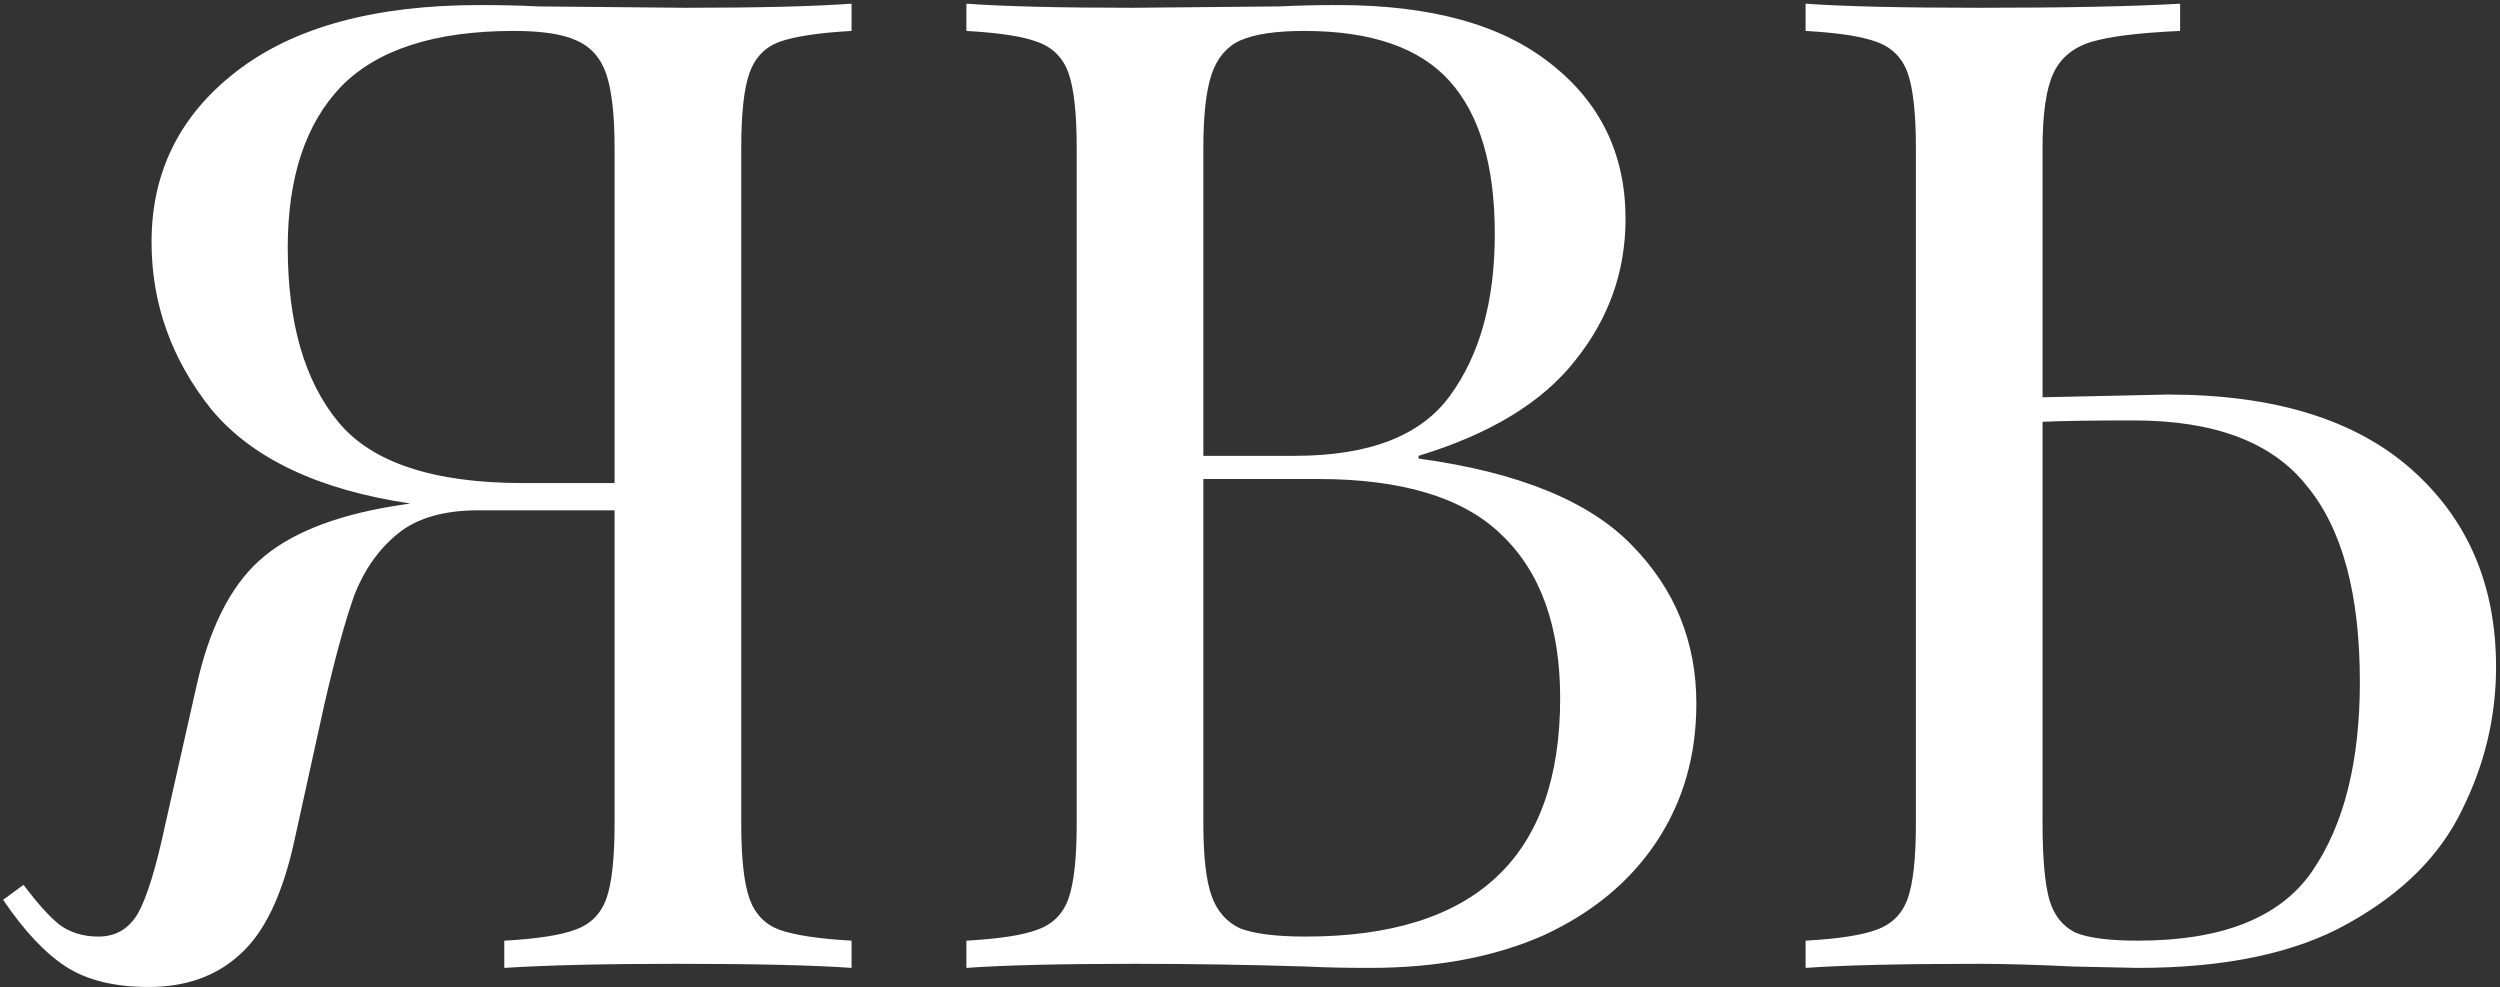 <?xml version="1.0" encoding="UTF-8"?> <svg xmlns="http://www.w3.org/2000/svg" width="514" height="203" viewBox="0 0 514 203" fill="none"><rect x="0" y="0" width="514" height="203" fill="#333333" stroke="none"/> <path d="M175.08 6.36C168.36 6.733 163.413 7.48 160.24 8.6C157.253 9.72 155.2 11.867 154.08 15.04C152.96 18.213 152.4 23.347 152.4 30.44V169.32C152.4 176.413 152.96 181.547 154.08 184.72C155.2 187.893 157.253 190.04 160.24 191.16C163.413 192.28 168.36 193.027 175.08 193.4V199C167.24 198.44 155.293 198.16 139.24 198.16C124.307 198.16 112.453 198.44 103.68 199V193.4C110.4 193.027 115.253 192.28 118.24 191.16C121.413 190.04 123.56 187.893 124.68 184.72C125.8 181.547 126.36 176.413 126.36 169.32V104.92H98.36C91.267 104.92 85.76 106.507 81.84 109.68C77.92 112.853 74.933 117.053 72.88 122.28C71.013 127.507 68.96 134.973 66.72 144.68L60.56 172.68C58.133 183.88 54.4 191.72 49.36 196.2C44.507 200.68 38.253 202.92 30.6 202.92C23.507 202.92 17.813 201.52 13.52 198.72C9.227 195.92 4.933 191.347 0.64 185L4.84 181.92C7.64 185.653 10.067 188.36 12.12 190.04C14.36 191.72 17.067 192.56 20.24 192.56C23.787 192.56 26.493 190.973 28.36 187.8C30.227 184.44 32.093 178.373 33.96 169.6L40.4 141.04C43.013 129.28 47.307 120.693 53.28 115.28C59.253 109.867 68.4 106.133 80.72 104.08L84.36 103.52C65.507 100.72 51.88 94.28 43.48 84.2C35.267 73.933 31.16 62.453 31.16 49.76C31.16 35.387 36.947 23.72 48.52 14.76C60.28 5.613 76.987 1.04 98.64 1.04C103.12 1.04 107.133 1.133 110.68 1.32L140.92 1.6C155.853 1.6 167.24 1.32 175.08 0.76V6.36ZM59.16 50.88C59.16 66.373 62.613 78.32 69.52 86.72C76.427 95.12 89.12 99.32 107.6 99.32H126.36V30.44C126.36 23.72 125.8 18.68 124.68 15.32C123.56 11.96 121.507 9.627 118.52 8.32C115.72 7.013 111.427 6.36 105.64 6.36C89.4 6.36 77.547 10.187 70.08 17.84C62.8 25.493 59.16 36.507 59.16 50.88ZM291.65 94.28C312.183 97.08 326.836 103.053 335.61 112.2C344.383 121.16 348.77 131.987 348.77 144.68C348.77 155.32 346.063 164.747 340.65 172.96C335.236 181.173 327.49 187.613 317.41 192.28C307.33 196.76 295.383 199 281.57 199C276.53 199 272.236 198.907 268.69 198.72C256.743 198.347 244.983 198.16 233.41 198.16C218.103 198.16 206.53 198.44 198.69 199V193.4C205.41 193.027 210.263 192.28 213.25 191.16C216.423 190.04 218.57 187.893 219.69 184.72C220.81 181.547 221.37 176.413 221.37 169.32V30.44C221.37 23.347 220.81 18.213 219.69 15.04C218.57 11.867 216.423 9.72 213.25 8.6C210.263 7.48 205.41 6.733 198.69 6.36V0.76C206.53 1.32 217.916 1.6 232.85 1.6L263.09 1.32C266.636 1.133 270.65 1.04 275.13 1.04C294.17 1.04 308.73 5.053 318.81 13.08C329.076 21.107 334.21 31.747 334.21 45C334.21 55.827 330.756 65.533 323.85 74.12C317.13 82.707 306.396 89.24 291.65 93.72V94.28ZM268.13 6.36C262.343 6.36 257.956 7.013 254.97 8.32C252.17 9.627 250.21 11.96 249.09 15.32C247.97 18.68 247.41 23.72 247.41 30.44V93.72H266.17C281.476 93.72 292.116 89.613 298.09 81.4C304.25 73 307.33 61.893 307.33 48.08C307.33 34.08 304.25 23.627 298.09 16.72C291.93 9.813 281.943 6.36 268.13 6.36ZM268.41 192.56C303.316 192.56 320.77 176.227 320.77 143.56C320.77 128.813 316.756 117.613 308.73 109.96C300.89 102.307 288.29 98.48 270.93 98.48H247.41V169.32C247.41 176.04 247.97 180.987 249.09 184.16C250.21 187.333 252.17 189.573 254.97 190.88C257.956 192 262.436 192.56 268.41 192.56ZM445.709 81.12C467.549 81.12 484.255 86.253 495.829 96.52C507.402 106.787 513.189 120.32 513.189 137.12C513.189 147.387 510.855 157.187 506.189 166.52C501.709 175.853 493.962 183.6 482.949 189.76C472.122 195.92 457.655 199 439.549 199L426.389 198.72C418.549 198.347 412.109 198.16 407.069 198.16C391.015 198.16 379.069 198.44 371.229 199V193.4C377.949 193.027 382.802 192.28 385.789 191.16C388.962 190.04 391.109 187.893 392.229 184.72C393.349 181.547 393.909 176.413 393.909 169.32V30.44C393.909 23.347 393.349 18.213 392.229 15.04C391.109 11.867 388.962 9.72 385.789 8.6C382.802 7.48 377.949 6.733 371.229 6.36V0.76C379.069 1.32 391.015 1.6 407.069 1.6C424.802 1.6 438.522 1.32 448.229 0.76V6.36C439.829 6.733 433.762 7.48 430.029 8.6C426.295 9.72 423.682 11.867 422.189 15.04C420.695 18.213 419.949 23.347 419.949 30.44V81.68L445.709 81.12ZM439.549 193.4C456.909 193.4 468.855 188.64 475.389 179.12C481.922 169.6 485.189 156.627 485.189 140.2C485.189 122.093 481.549 108.653 474.269 99.88C467.175 90.92 455.322 86.44 438.709 86.44C430.309 86.44 424.055 86.533 419.949 86.72V169.32C419.949 176.413 420.415 181.64 421.349 185C422.282 188.173 424.055 190.413 426.669 191.72C429.282 192.84 433.575 193.4 439.549 193.4Z" fill="white"></path> </svg> 